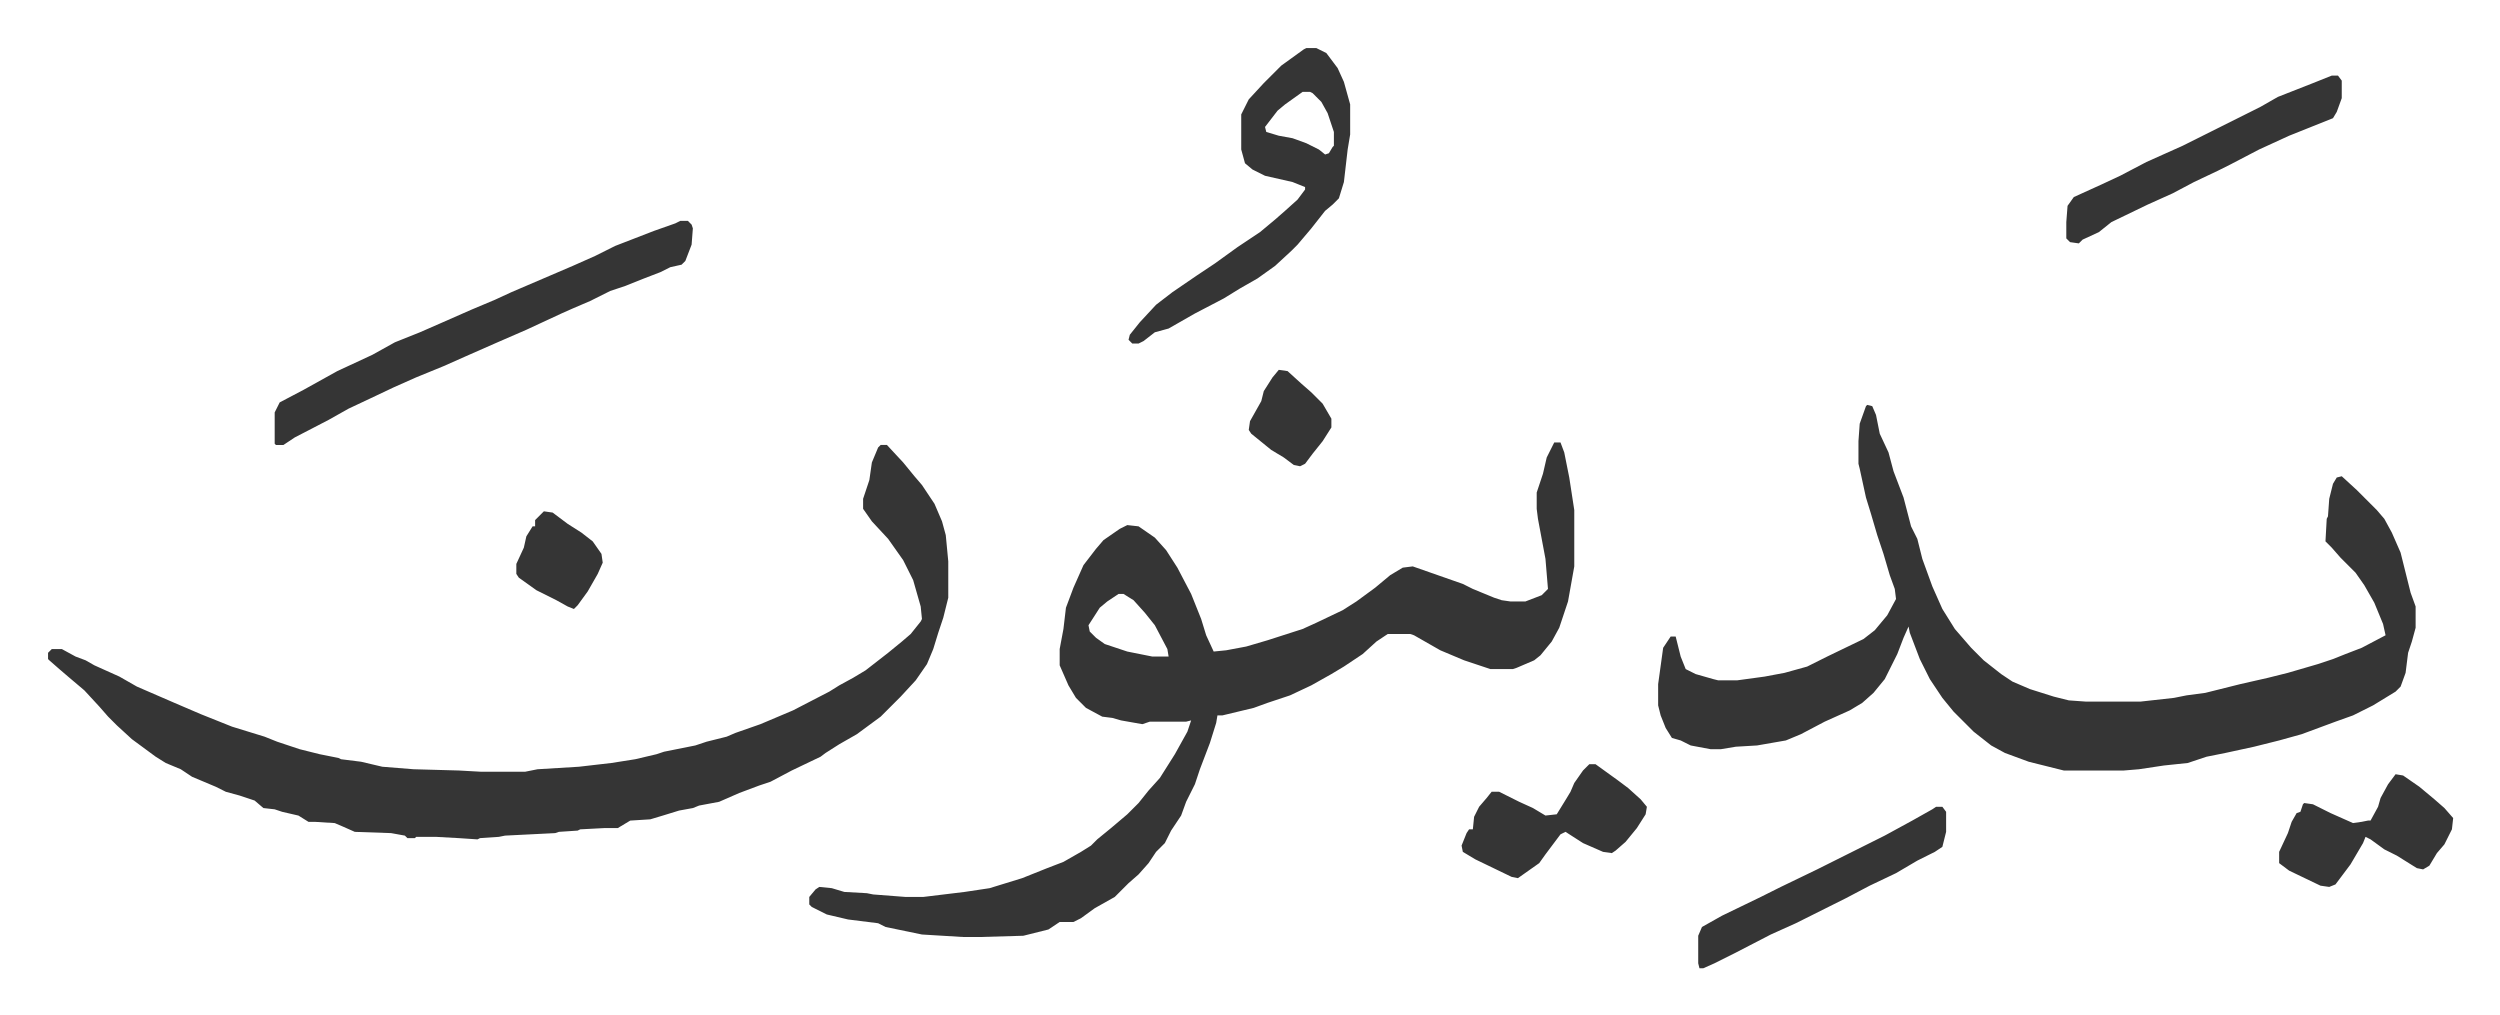 <svg xmlns="http://www.w3.org/2000/svg" viewBox="-38.4 389.6 1996.8 810.8">
    <path fill="#353535" id="rule_normal" d="M1203 743h5l3 8 4 20 4 26v45l-5 28-7 21-6 11-9 11-5 4-14 6-3 1h-18l-21-7-19-8-21-12-3-1h-18l-9 6-11 10-15 10-10 6-16 9-17 8-18 6-11 4-25 6h-4l-1 6-5 16-8 21-4 12-7 14-4 11-8 12-5 10-7 7-6 9-8 9-8 7-11 11-16 9-11 8-6 3h-11l-9 6-16 4-4 1-35 1h-13l-33-2-29-6-6-3-24-3-17-4-12-6-2-2v-6l5-6 3-2 10 1 10 3 18 1 5 1 26 2h14l33-4 20-3 26-8 20-8 13-5 14-8 8-5 5-5 11-9 13-11 9-9 8-10 9-10 12-19 10-18 3-9-4 1h-29l-6 2-17-3-7-2-8-1-13-7-8-8-6-10-7-16v-13l3-16 2-17 6-16 8-18 10-13 6-7 13-9 6-3 9 1 13 9 9 10 9 14 11 21 8 20 4 13 6 13 10-1 16-3 17-5 28-9 11-5 21-10 11-7 15-11 12-10 10-6 8-1 20 7 20 7 8 4 17 7 6 2 7 1h12l13-5 5-5-2-24-6-32-1-8v-13l5-15 3-13zM855 864l-9 6-6 5-9 14 1 5 5 5 7 5 18 6 20 4h13l-1-6-10-19-8-10-9-10-8-5zm598-151 4 1 3 7 3 15 7 15 4 15 8 21 6 23 5 10 4 16 8 22 8 18 10 16 13 15 10 10 14 11 9 6 14 6 19 6 12 3 14 1h43l27-3 10-2 15-2 28-7 22-5 16-4 24-7 12-4 10-4 13-5 19-10-2-9-7-17-8-14-7-10-12-12-7-8-5-5 1-18 1-2 1-14 3-12 3-5 4-1 12 11 16 16 6 7 6 11 7 16 8 32 4 11v17l-3 11-3 9-2 16-4 11-4 4-18 11-16 8-14 5-27 10-18 5-20 5-23 5-15 3-15 5-19 2-20 3-12 1h-48l-28-7-19-7-11-6-14-11-16-16-9-11-10-15-8-16-8-21-1-5-4 9-5 13-10 20-9 11-9 8-10 6-20 9-19 10-12 5-23 4-17 1-12 2h-8l-16-3-8-4-7-2-5-8-4-10-2-8v-17l4-29 6-9h4l4 16 4 10 8 4 14 4 4 1h15l22-3 16-3 18-5 16-8 29-14 9-7 10-12 7-13-1-8-4-11-5-17-5-15-5-17-4-13-5-23-1-4v-18l1-14 5-14zm-788 32h5l13 14 9 11 6 7 10 15 6 14 3 11 2 21v29l-4 16-4 12-4 13-5 12-9 13-12 13-16 16-19 14-14 8-11 7-4 3-23 11-17 9-9 3-16 6-16 7-16 3-5 2-11 2-13 4-10 3-16 1-10 6h-11l-19 1-2 1-15 1-3 1-40 2-5 1-15 1-2 1-15-1-18-1h-16l-1 1h-6l-2-2-11-2-29-1-9-4-7-3-16-1h-5l-8-5-13-3-6-2-9-1-7-6-12-4-11-3-8-4-19-8-9-6-12-5-8-5-19-14-12-11-7-7-7-8-12-13-13-11-7-6-8-7-1-1v-5l3-3h8l11 6 8 3 7 4 20 9 14 8 30 13 21 9 25 10 26 8 10 4 18 6 16 4 15 3 2 1 16 2 17 4 25 2 36 1 18 1h35l10-2 33-2 26-3 19-3 17-4 6-2 25-5 9-3 16-4 7-3 20-7 26-11 29-15 8-5 11-6 10-6 18-14 11-9 7-6 8-10 1-2-1-10-6-21-8-16-12-17-13-14-7-10v-8l3-9 2-6 2-14 5-12zM505 566h6l3 3 1 3-1 13-5 13-3 3-9 2-8 4-13 5-15 6-12 4-16 8-14 6-9 4-28 13-23 10-25 11-18 8-22 9-18 8-19 9-17 8-16 9-27 14-9 6h-6l-1-1v-25l4-8 19-10 27-15 28-13 18-10 20-8 16-7 25-11 19-8 13-6 49-21 18-8 16-8 31-12 17-6zm500-138h8l8 4 9 12 5 11 5 18v24l-2 12-3 26-4 13-5 5-6 5-11 14-11 13-5 5-13 12-14 10-14 8-13 8-23 12-21 12-11 3-9 7-4 2h-5l-3-3 1-4 8-10 13-14 13-10 19-13 15-10 18-13 18-12 12-10 8-7 10-9 6-8v-2l-10-4-22-5-10-5-6-5-3-11v-28l6-12 12-13 14-14 18-13zm-3 35-14 10-6 5-10 13 1 4 10 3 11 2 11 4 10 5 5 4 3-1 3-5 1-1v-11l-5-15-5-9-7-7-2-1zm822-13h5l3 4v14l-4 11-3 5-20 8-15 6-24 11-23 12-10 5-19 9-17 9-20 9-29 14-10 8-13 6-3 3-7-1-3-3v-13l1-13 5-7 22-10 15-7 21-11 29-13 62-31 14-8 28-11zm-316 584h5l3 4v16l-3 12-6 4-14 7-17 10-21 10-19 10-24 12-16 8-20 9-29 15-16 8-9 4h-3l-1-4v-22l3-7 16-9 31-15 16-8 29-14 16-8 38-19 22-12 16-9zm-277-34h5l18 13 8 6 10 9 5 6-1 6-7 11-9 11-8 7-3 2-7-1-16-7-14-9-4 2-12 16-5 7-17 12-5-1-29-14-10-6-1-5 4-10 2-3h3l1-10 4-8 6-7 4-5h6l16 8 11 5 10 6 9-1 8-13 3-5 3-7 7-10zm644 8 6 1 13 9 12 10 8 7 7 8-1 9-6 12-6 7-6 10-5 3-5-1-16-10-10-5-11-8-4-2-2 5-10 17-12 16-5 2-7-1-25-12-8-6v-9l7-15 3-9 4-7 3-1 2-6 1-1 7 1 14 7 18 8 7-1 5-1h2l6-11 2-7 6-11z"/>
    <path fill="#353535" id="rule_normal" d="m396 798 7 1 12 9 11 7 9 7 7 10 1 7-4 9-8 14-8 11-3 3-5-2-9-5-16-8-14-10-2-3v-8l6-13 2-9 5-8h2v-5zm587-113 7 1 11 10 8 7 9 9 7 12v7l-7 11-8 10-6 8-4 2-5-1-8-6-10-6-16-13-2-3 1-7 9-16 2-8 7-11z"/>
</svg>
